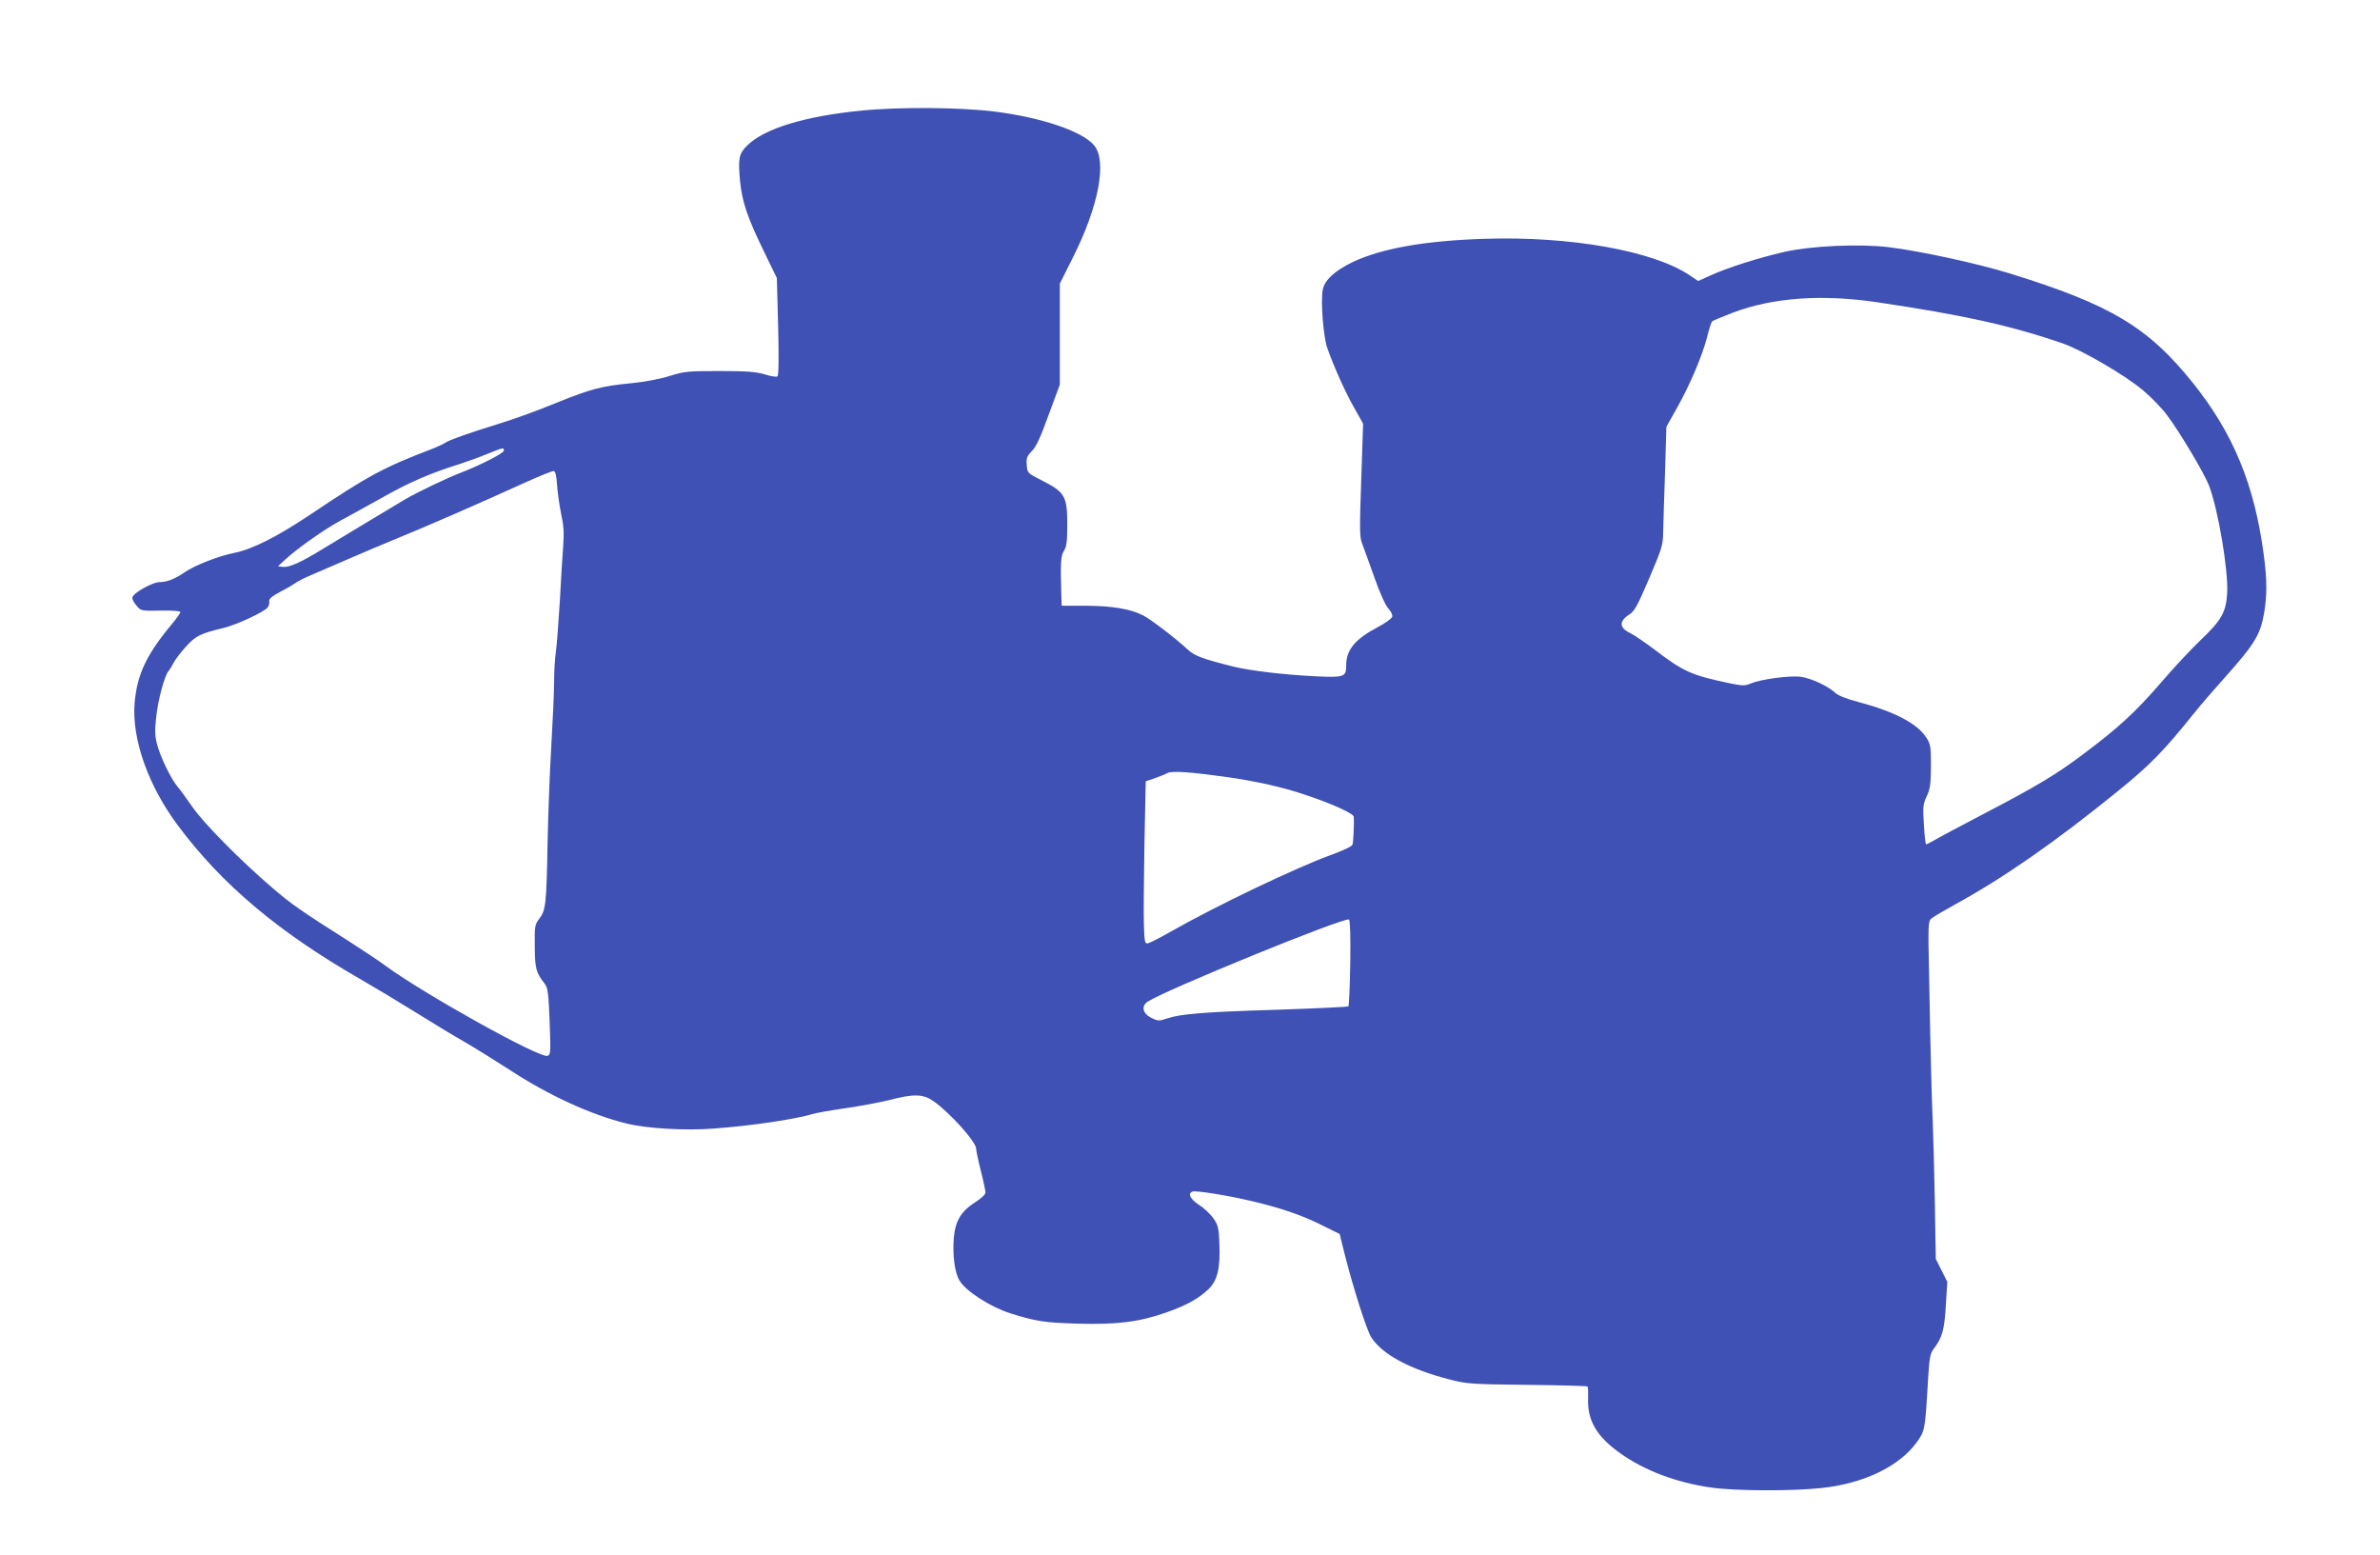 <?xml version="1.0" standalone="no"?>
<!DOCTYPE svg PUBLIC "-//W3C//DTD SVG 20010904//EN"
 "http://www.w3.org/TR/2001/REC-SVG-20010904/DTD/svg10.dtd">
<svg version="1.0" xmlns="http://www.w3.org/2000/svg"
 width="1280pt" height="836pt" viewBox="0 0 1280 836"
 preserveAspectRatio="xMidYMid meet">
<g transform="translate(0,836) scale(0.1,-0.1)"
fill="#3f51b5" stroke="none">
<path d="M4630 7765 c-304 -30 -522 -97 -613 -189 -43 -42 -48 -69 -37 -188
11 -114 39 -196 130 -383 l68 -140 7 -262 c4 -173 3 -263 -4 -267 -6 -4 -36 1
-68 11 -47 14 -94 18 -243 18 -173 0 -190 -2 -270 -27 -51 -16 -131 -31 -200
-38 -166 -16 -219 -30 -405 -105 -131 -53 -218 -84 -320 -116 -134 -41 -266
-87 -281 -100 -7 -5 -34 -18 -61 -29 -272 -104 -350 -146 -666 -358 -177 -118
-309 -185 -408 -205 -85 -17 -210 -66 -266 -104 -52 -36 -96 -53 -135 -53 -38
0 -141 -58 -146 -82 -2 -9 8 -29 22 -44 24 -29 25 -29 130 -27 65 1 106 -2
106 -8 0 -5 -22 -37 -50 -70 -133 -160 -183 -267 -196 -419 -16 -193 73 -445
234 -660 235 -315 538 -570 972 -820 80 -46 215 -127 300 -180 85 -53 203
-125 263 -159 59 -34 173 -105 255 -158 201 -131 428 -236 618 -283 111 -28
317 -40 474 -28 204 15 436 50 530 78 19 6 98 20 175 31 77 11 184 31 237 44
134 35 183 33 239 -6 90 -64 229 -219 229 -256 0 -10 11 -63 25 -118 14 -55
25 -108 25 -117 0 -10 -23 -32 -55 -52 -76 -49 -106 -99 -115 -188 -8 -94 4
-192 31 -234 35 -58 167 -142 274 -176 138 -43 185 -50 362 -55 213 -6 332 9
481 62 108 39 167 72 221 123 49 46 65 115 59 248 -3 81 -7 97 -32 133 -16 23
-51 56 -78 73 -46 30 -62 61 -35 71 17 7 181 -19 310 -49 157 -36 278 -77 387
-132 l95 -47 26 -105 c47 -187 120 -414 144 -451 60 -92 207 -171 420 -226 95
-24 115 -26 419 -29 176 -2 321 -6 324 -9 3 -3 4 -32 3 -66 -4 -117 47 -204
173 -293 130 -93 301 -157 486 -184 132 -19 432 -20 595 -3 229 24 421 117
515 248 42 59 44 66 59 330 8 129 11 145 34 175 43 57 55 101 62 231 l8 125
-31 61 -31 62 -5 297 c-3 163 -8 356 -11 427 -6 143 -12 358 -20 800 -6 272
-5 292 12 306 10 9 68 43 128 76 261 143 540 337 875 609 173 140 247 216 410
419 35 44 107 127 159 185 165 184 196 234 217 349 17 99 17 183 -1 317 -50
378 -164 654 -382 926 -240 299 -441 420 -985 588 -171 53 -484 121 -651 141
-158 19 -416 7 -559 -25 -140 -32 -309 -86 -399 -127 l-66 -30 -46 31 c-195
131 -640 211 -1102 196 -322 -10 -557 -52 -712 -126 -95 -46 -150 -97 -159
-148 -12 -61 3 -252 24 -312 35 -100 95 -234 144 -321 l49 -87 -10 -301 c-9
-252 -9 -307 3 -339 8 -20 37 -102 66 -182 31 -89 61 -155 77 -172 13 -14 23
-34 21 -43 -2 -10 -36 -35 -78 -57 -122 -64 -170 -122 -170 -206 0 -62 -10
-66 -170 -58 -166 8 -346 30 -433 51 -176 44 -212 58 -252 95 -62 58 -196 160
-237 181 -68 35 -165 51 -305 52 l-133 0 -2 56 c-5 177 -3 213 14 239 14 22
18 49 18 140 0 156 -12 176 -143 242 -71 36 -72 37 -75 80 -3 37 1 47 28 75
23 23 47 76 90 195 l60 162 0 272 0 271 70 140 c140 278 185 520 114 604 -63
75 -281 149 -534 181 -181 23 -515 26 -720 5z m5465 -1030 c464 -69 713 -124
995 -220 105 -36 341 -173 437 -255 44 -37 102 -97 129 -134 68 -91 198 -309
224 -376 50 -130 105 -458 98 -580 -6 -101 -30 -144 -140 -249 -50 -47 -149
-153 -220 -236 -135 -156 -226 -239 -414 -380 -145 -109 -250 -172 -524 -315
-124 -65 -245 -129 -270 -144 -25 -14 -48 -26 -51 -26 -3 0 -9 48 -12 106 -6
96 -5 110 15 152 19 40 22 65 23 163 0 109 -2 118 -27 156 -49 74 -172 138
-365 189 -62 16 -107 34 -123 49 -38 36 -129 78 -185 86 -58 8 -213 -13 -267
-35 -33 -14 -44 -14 -110 -1 -211 44 -253 63 -408 181 -53 40 -112 80 -132 90
-60 28 -62 64 -5 100 28 18 44 48 107 195 70 165 74 178 75 254 1 44 5 188 10
320 l7 240 59 105 c71 128 133 275 160 377 10 43 23 81 27 85 4 4 55 25 112
47 214 81 477 100 775 56z m-7385 -798 c0 -13 -120 -75 -225 -116 -82 -31
-241 -108 -303 -144 -135 -81 -364 -218 -450 -271 -114 -70 -177 -98 -211 -94
l-26 3 30 28 c66 63 220 172 312 221 54 29 159 87 234 129 134 75 240 121 395
170 43 14 113 39 154 56 86 35 90 36 90 18z m286 -186 c3 -41 13 -110 22 -155
14 -63 16 -101 11 -171 -4 -49 -12 -182 -18 -295 -7 -113 -16 -235 -21 -272
-6 -37 -10 -111 -10 -165 0 -54 -7 -208 -15 -343 -8 -135 -17 -369 -20 -520
-6 -333 -10 -364 -44 -409 -25 -33 -26 -40 -25 -151 1 -119 7 -140 54 -200 16
-22 20 -48 26 -202 6 -166 6 -178 -11 -185 -41 -15 -659 329 -870 483 -33 25
-122 84 -197 132 -262 166 -313 202 -413 288 -174 149 -368 346 -430 435 -32
46 -69 97 -83 113 -35 43 -90 158 -107 223 -12 45 -13 75 -5 147 10 94 44 219
65 246 7 8 20 29 28 45 8 17 38 56 66 87 54 60 77 71 205 102 72 18 213 84
235 109 7 9 11 24 9 34 -2 13 14 27 63 53 37 19 73 41 81 47 8 7 46 26 84 42
38 16 128 55 199 86 72 31 189 81 260 110 156 63 467 199 677 295 84 38 159
69 166 67 9 -1 15 -25 18 -76z m3609 -1570 c156 -23 292 -53 410 -93 146 -48
265 -102 266 -120 2 -34 -2 -135 -7 -149 -3 -10 -50 -32 -121 -58 -191 -70
-605 -268 -849 -406 -61 -35 -120 -65 -130 -67 -17 -3 -19 5 -22 102 -2 58 0
254 3 437 l7 332 47 16 c25 9 56 21 69 28 24 14 127 6 327 -22z m657 -997 c-2
-126 -7 -232 -10 -235 -4 -3 -173 -11 -377 -18 -399 -12 -523 -22 -598 -47
-44 -15 -50 -14 -85 3 -46 23 -56 63 -20 87 98 64 1048 452 1083 442 6 -2 9
-85 7 -232z"/>
</g>
</svg>
